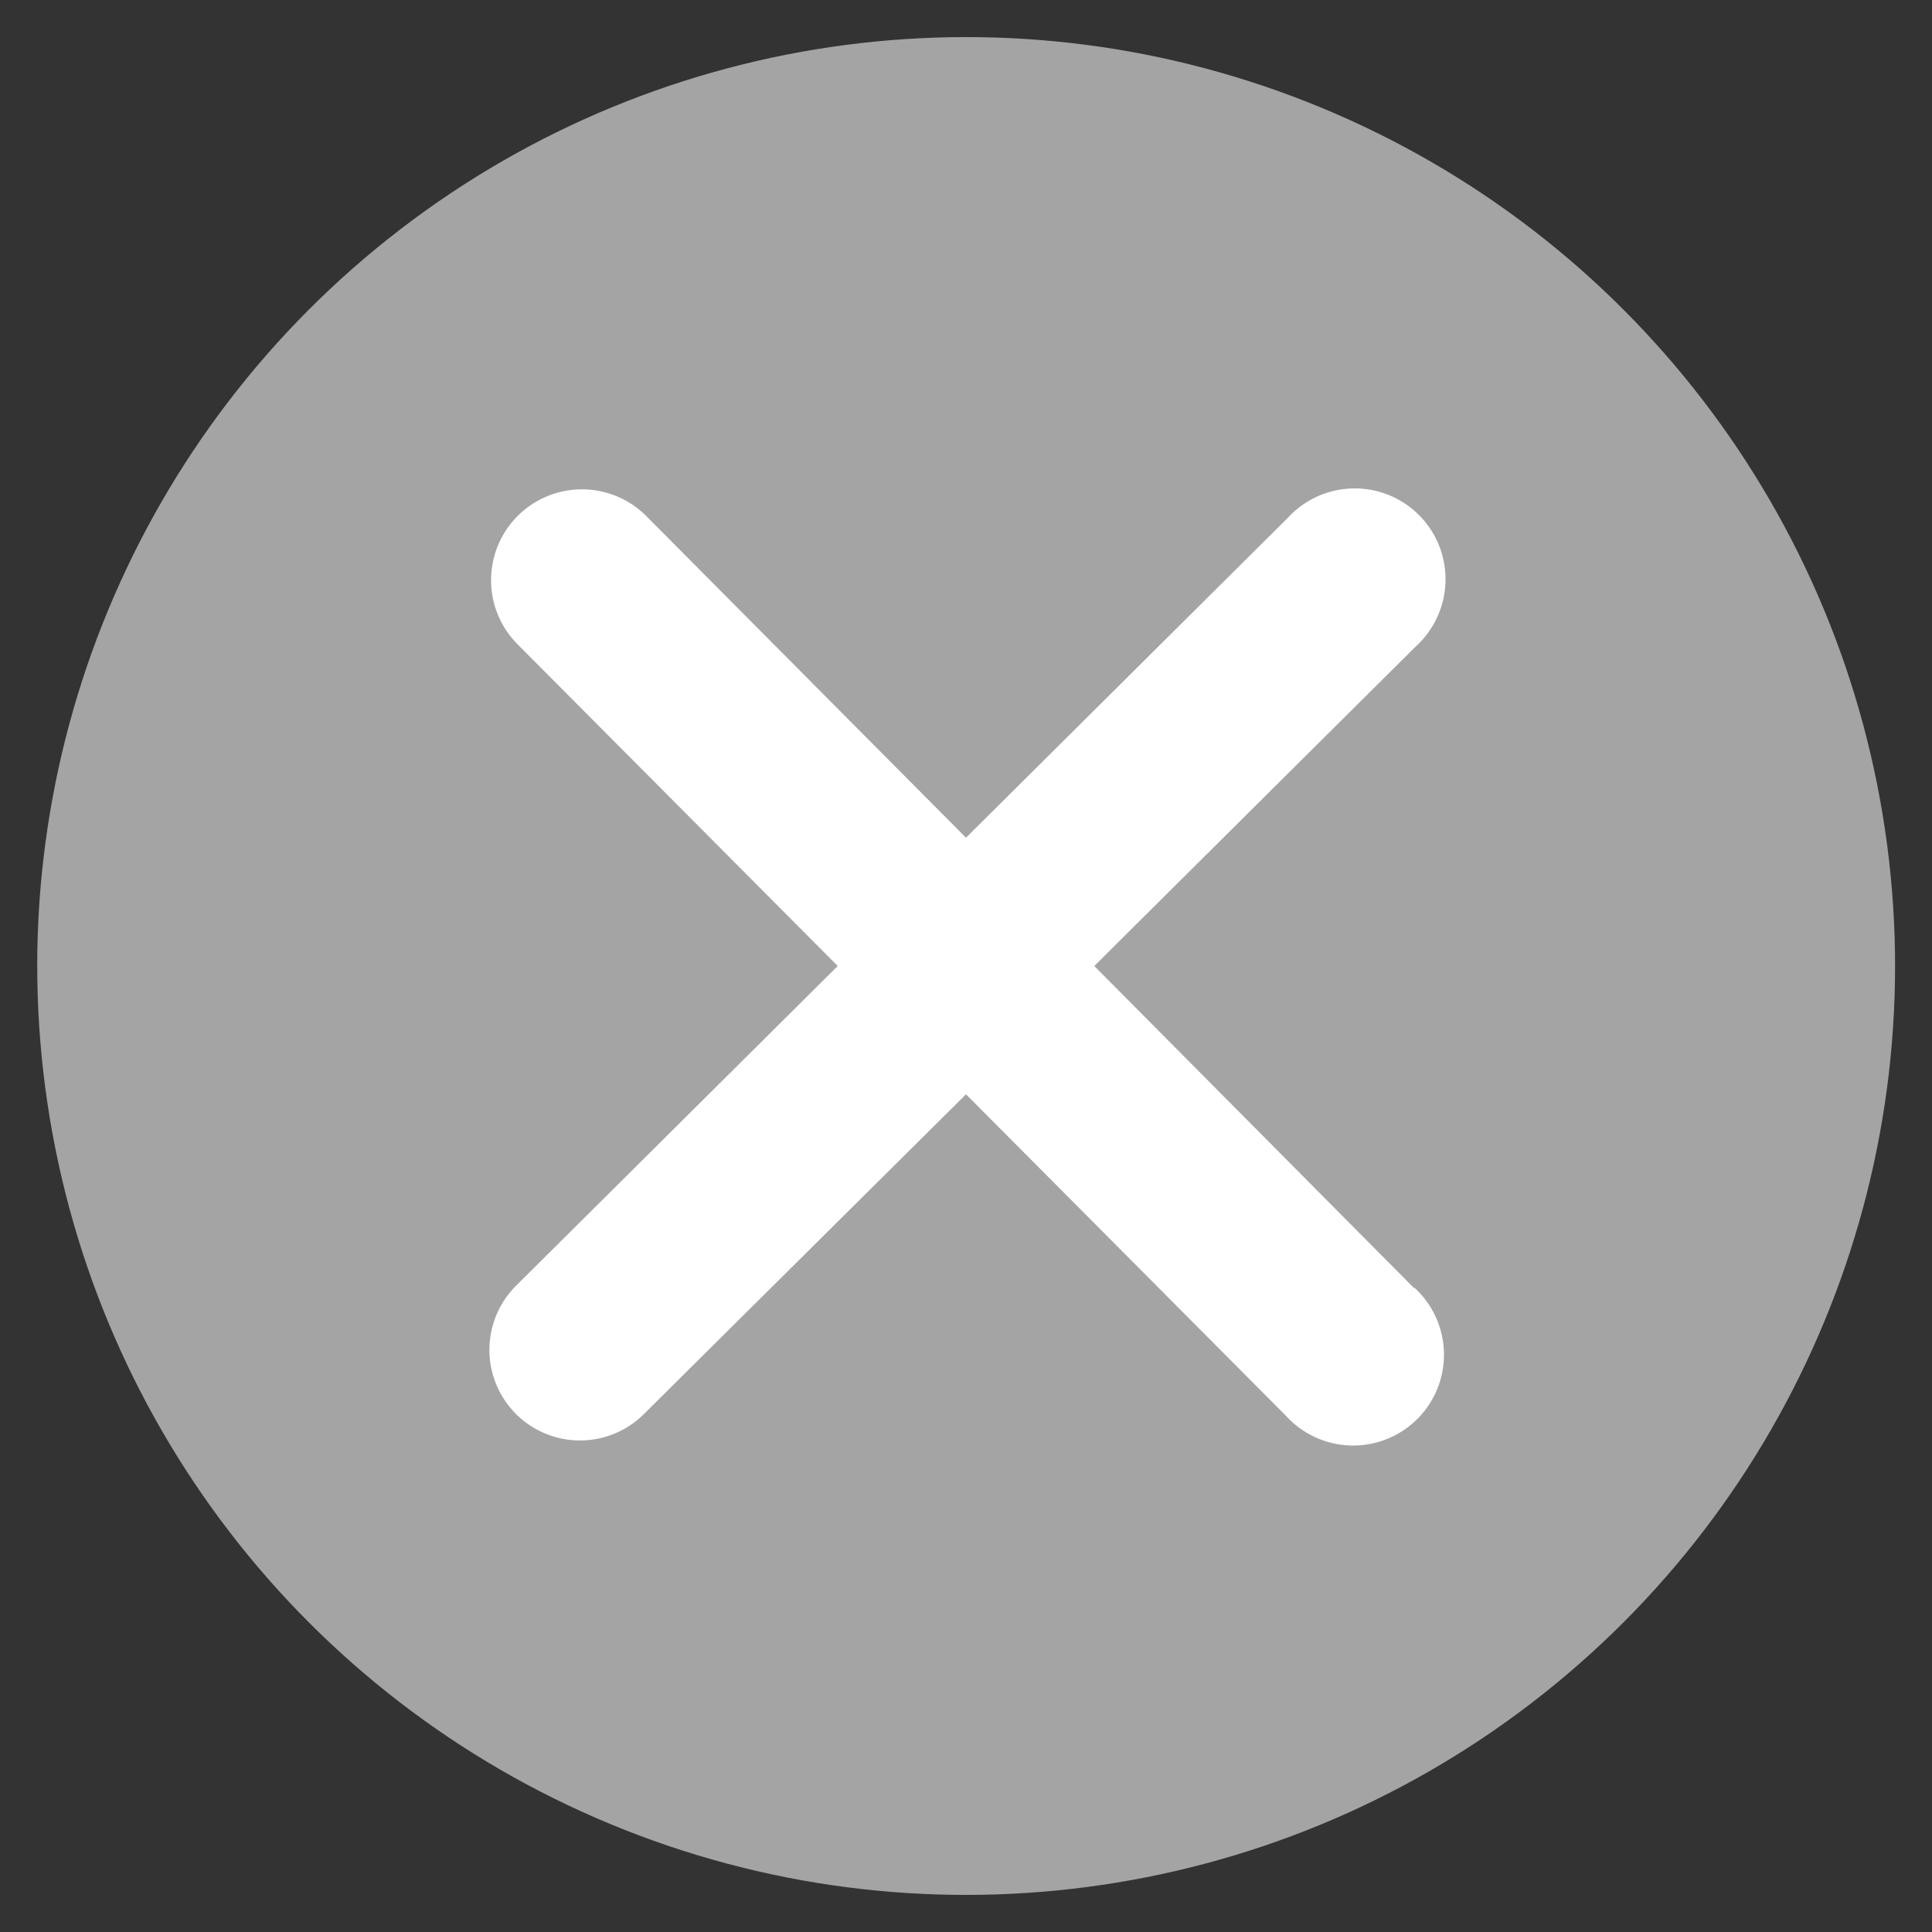<svg id="Capa_1" data-name="Capa 1" xmlns="http://www.w3.org/2000/svg" viewBox="0 0 50 50"><rect x="0" y="0" width="50" height="50" fill="#333333" stroke="none"/><defs><style>.cls-1{fill:#A4A4A4;}.cls-2{fill:#fff;}</style></defs><title>boton cerrar</title><circle class="cls-1" cx="25" cy="25" r="24.04" transform="translate(-7.66 38.53) rotate(-67.5)"/><path class="cls-2" d="M36.59,33.33,28.32,25l8.32-8.27a2.35,2.35,0,1,0-3.31-3.33L25,21.68l-8.27-8.32a2.35,2.35,0,0,0-3.34,3.31L21.68,25l-8.32,8.27a2.34,2.34,0,1,0,3.3,3.33L25,28.32l8.28,8.32a2.35,2.35,0,1,0,3.33-3.31Zm0,0"/></svg>